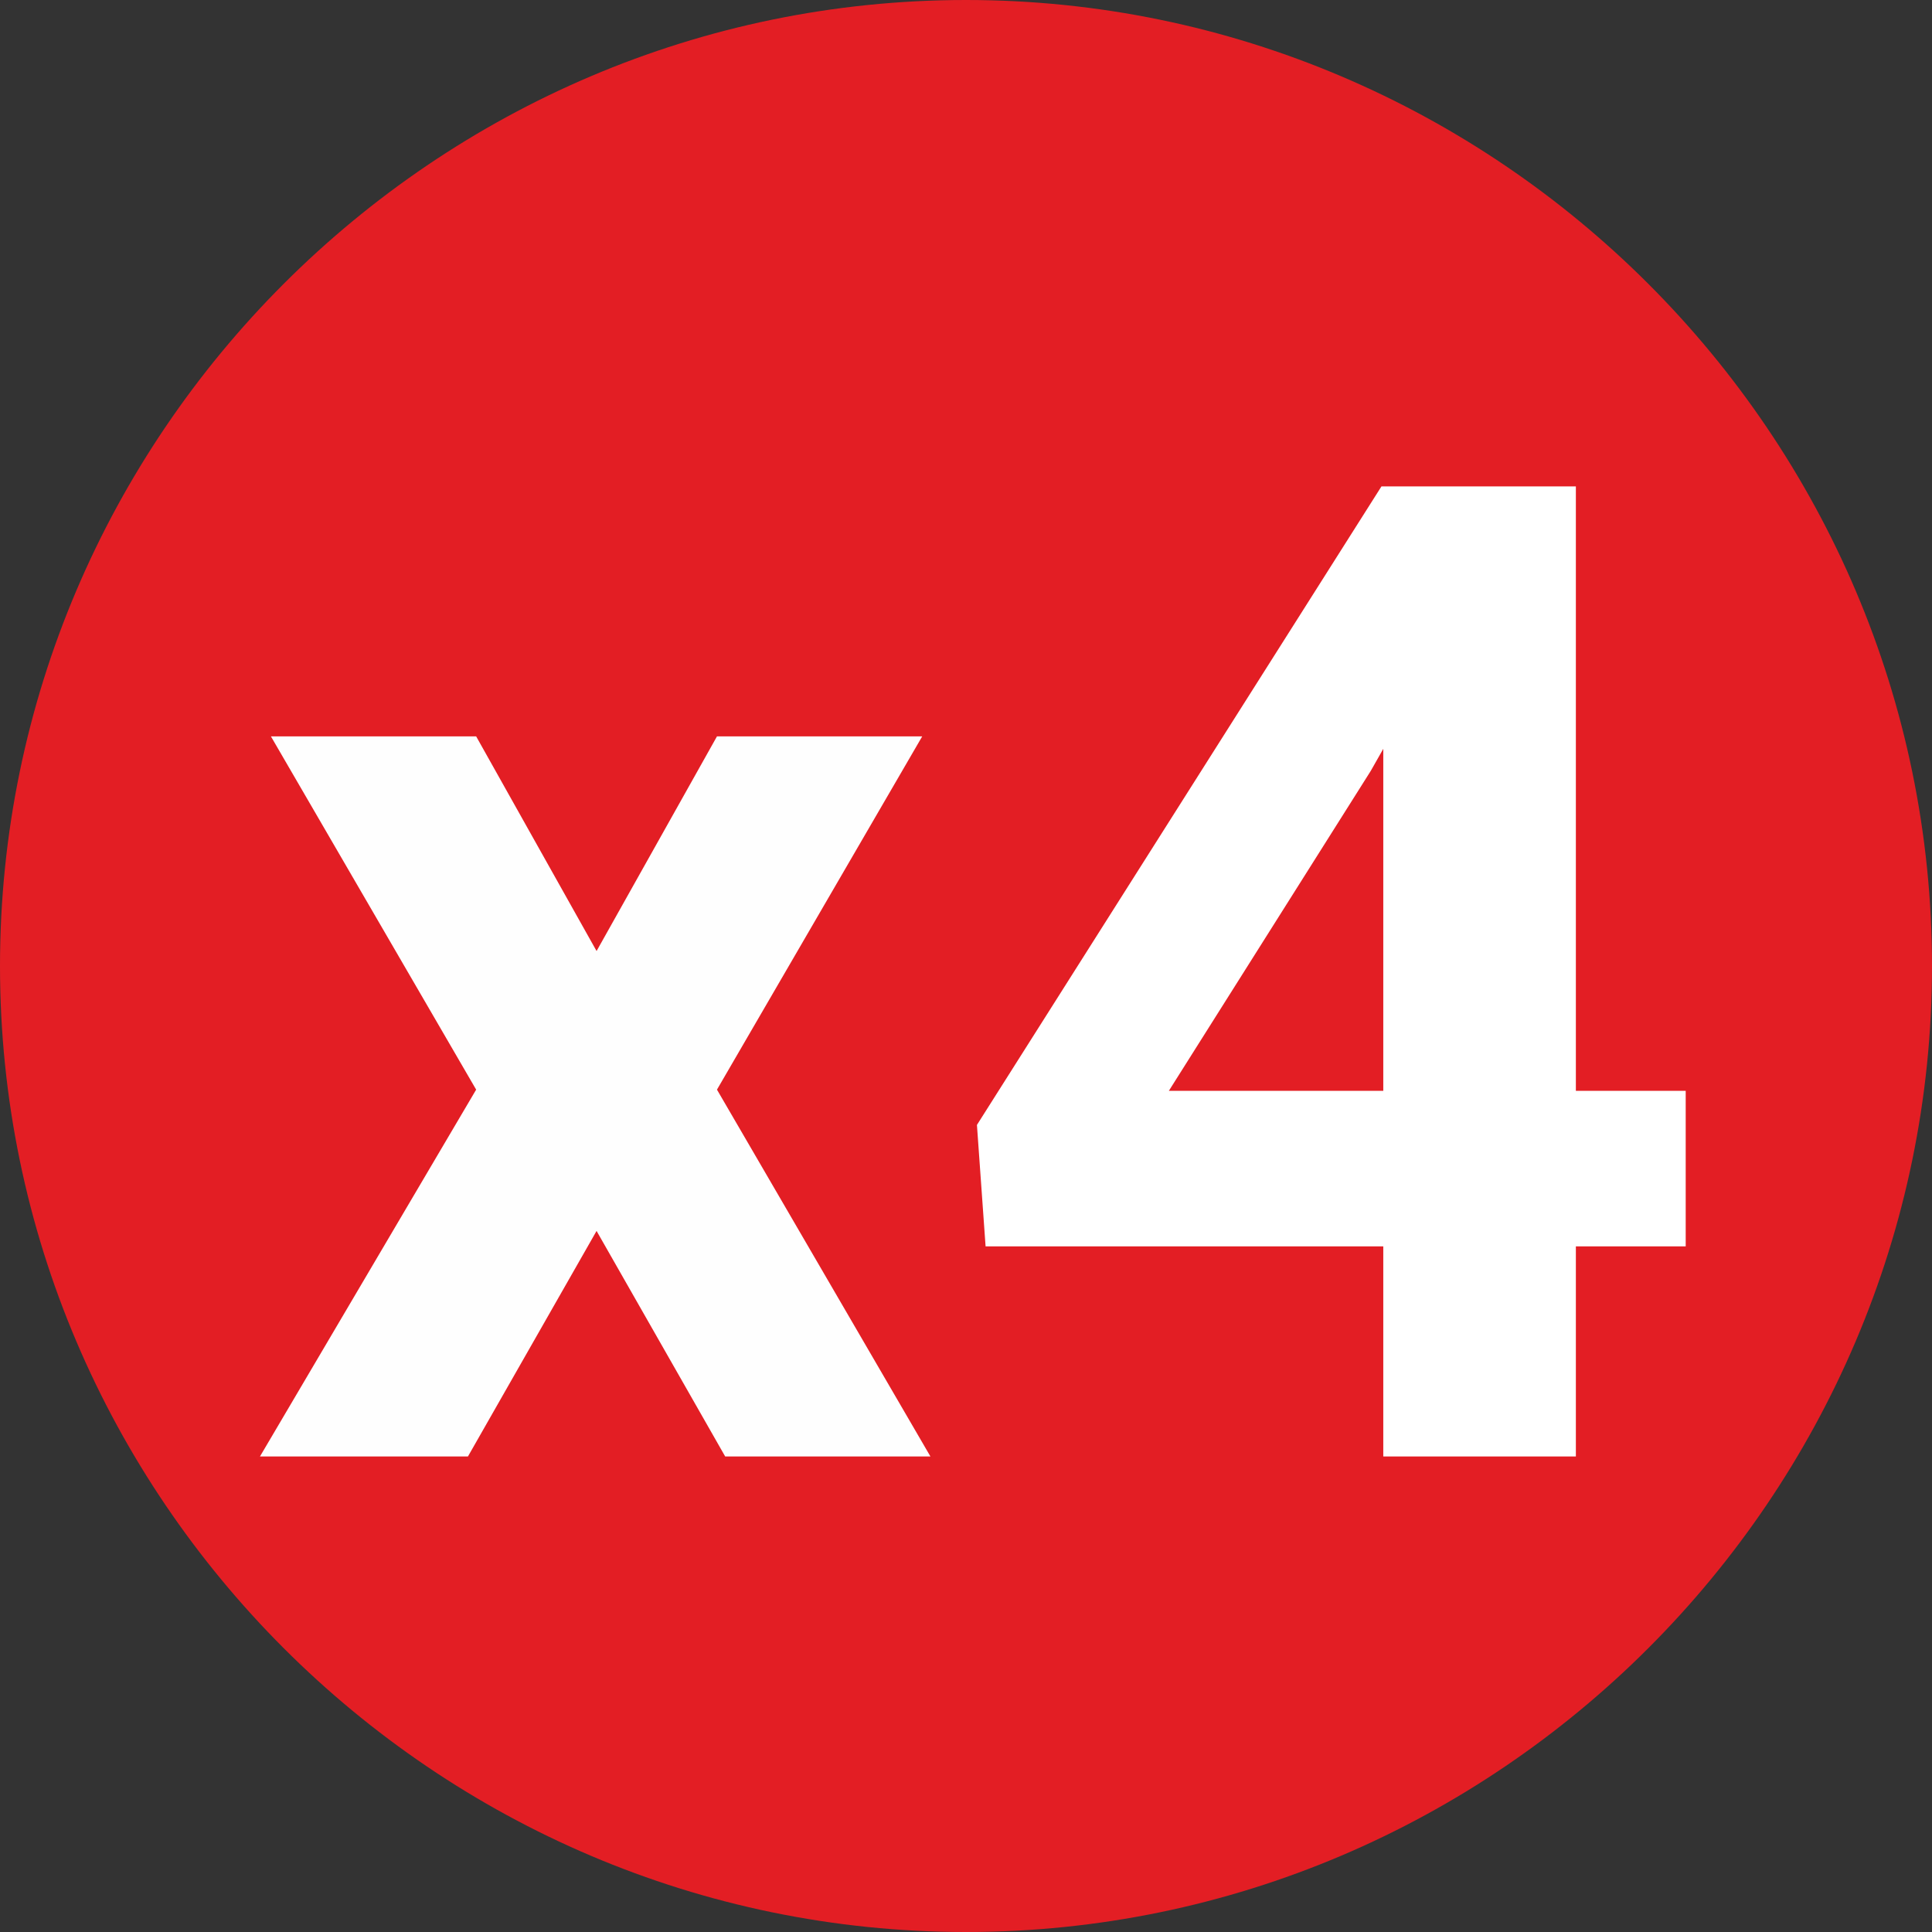 <?xml version="1.0" encoding="UTF-8" standalone="no"?>
<!-- Created with Inkscape (http://www.inkscape.org/) -->

<svg
   width="500"
   height="500"
   viewBox="0 0 132.292 132.292"
   version="1.1"
   id="svg8480"
   inkscape:version="1.1 (c68e22c387, 2021-05-23)"
   sodipodi:docname="Linka X4.svg"
   xmlns:inkscape="http://www.inkscape.org/namespaces/inkscape"
   xmlns:sodipodi="http://sodipodi.sourceforge.net/DTD/sodipodi-0.dtd"
   xmlns="http://www.w3.org/2000/svg"
   xmlns:svg="http://www.w3.org/2000/svg">
  <rect x="0" y="0" width="132.292" height="132.292" fill="#333333" stroke="none"/>
  <sodipodi:namedview
     id="namedview8482"
     pagecolor="#ffffff"
     bordercolor="#666666"
     borderopacity="1.0"
     inkscape:pageshadow="2"
     inkscape:pageopacity="0.0"
     inkscape:pagecheckerboard="0"
     inkscape:document-units="mm"
     showgrid="false"
     units="px"
     inkscape:zoom="0.65512531"
     inkscape:cx="119.8244"
     inkscape:cy="281.62551"
     inkscape:window-width="1360"
     inkscape:window-height="705"
     inkscape:window-x="-8"
     inkscape:window-y="-8"
     inkscape:window-maximized="1"
     inkscape:current-layer="layer1" />
  <defs
     id="defs8477" />
  <g
     inkscape:label="Vrstva 1"
     inkscape:groupmode="layer"
     id="layer1">
    <path
       d="m 66.146,0 v 0 c 36.38,0 66.146,29.766 66.146,66.146 v 0 c 0,36.38 -29.765,66.146 -66.146,66.146 v 0 C 29.765,132.292 0,102.526 0,66.146 v 0 C 0,29.766 29.765,0 66.146,0"
       style="fill:#e31e24;fill-opacity:1;fill-rule:evenodd;stroke:none;stroke-width:0.353"
       id="path5170" />
    <path
       d="M 40.849,65.123 49.094,50.423 H 63.148 L 49.094,74.612 63.71,99.73 H 49.656 l -8.807,-15.443 -8.807,15.443 H 17.801 L 32.604,74.612 18.551,50.423 h 14.054 l 8.245,14.699"
       style="fill:#fefefe;fill-opacity:1;fill-rule:nonzero;stroke:none;stroke-width:0.042"
       id="path1494" />
    <path
       d="m 107.906,74.694 h 7.521 v 10.65 h -7.521 V 99.731 H 94.719 V 85.344 H 67.487 L 66.895,77.029 94.594,33.306 h 13.312 z m -27.87,0 H 94.719 V 51.275 l -0.857,1.51 z"
       style="fill:#ffffff;fill-opacity:1;fill-rule:nonzero;stroke:none;stroke-width:0.353"
       id="path5172" />
  </g>
</svg>
